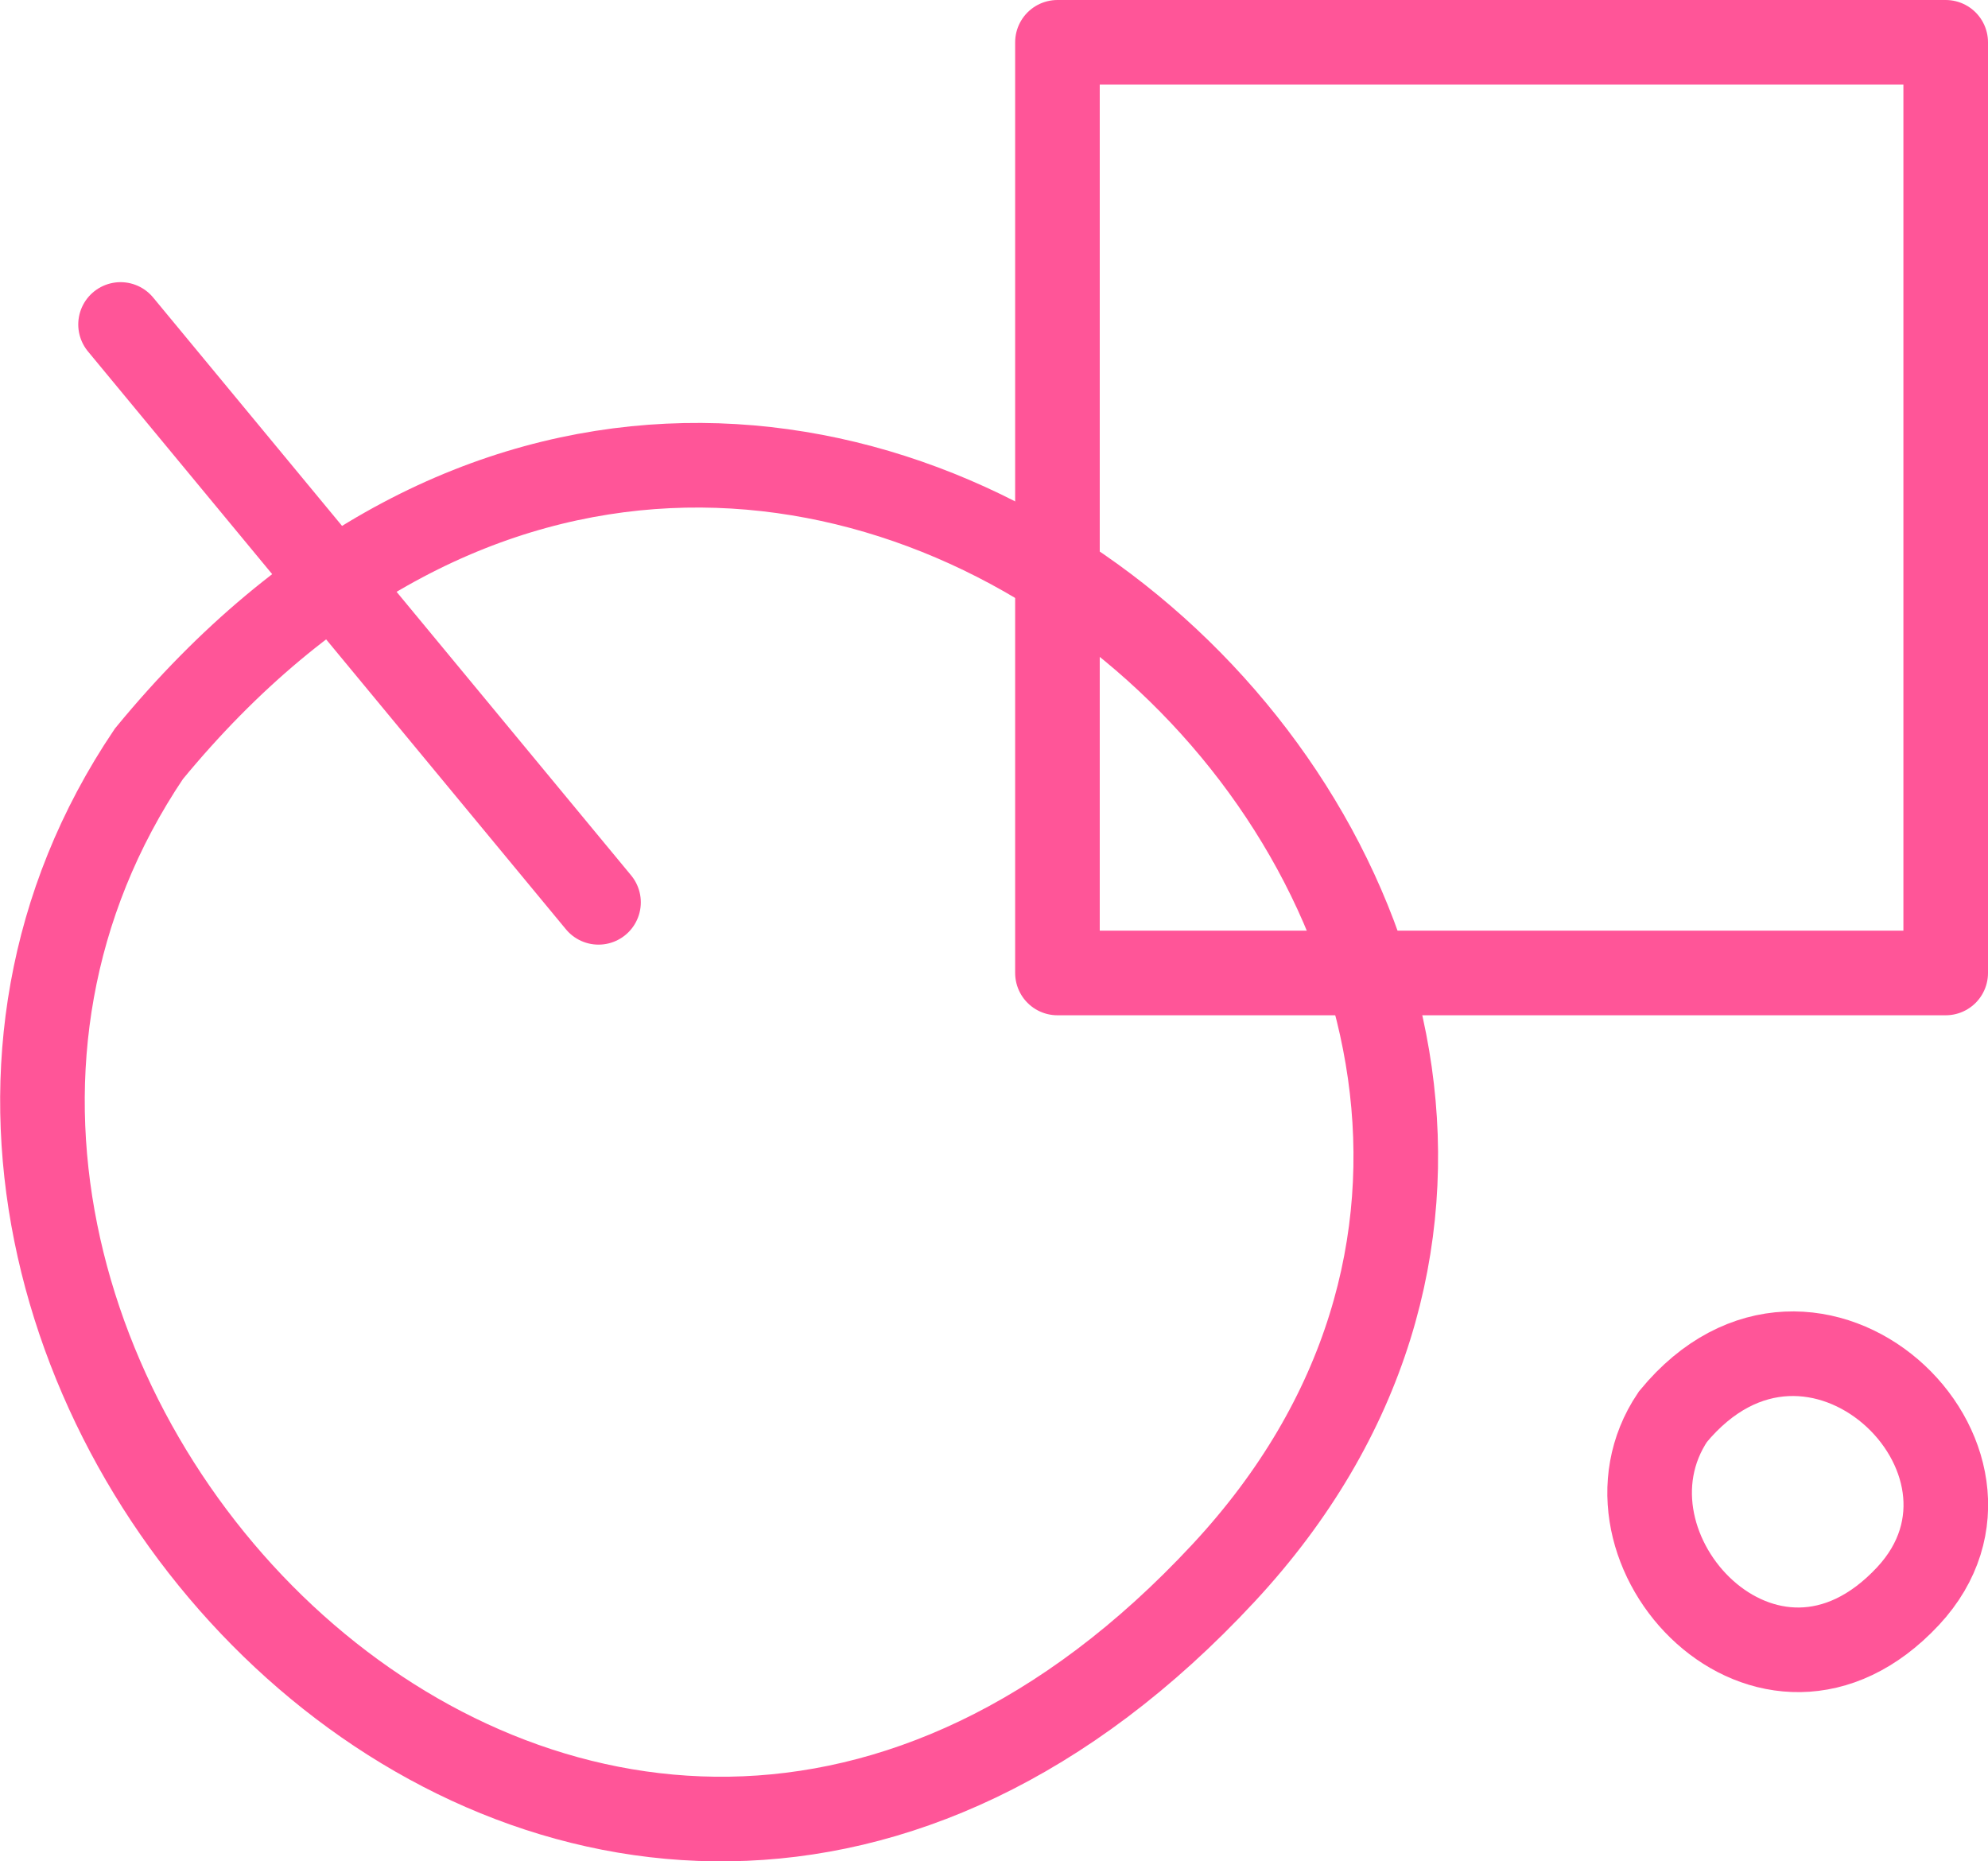 <svg xmlns="http://www.w3.org/2000/svg" xmlns:xlink="http://www.w3.org/1999/xlink" width="47" height="44" viewBox="0 0 47 44"><defs><path id="s5h5a" d="M225.85 7964.67l11.3 13.66"/><path id="s5h5b" d="M248 7958v22h21v-22z"/><path id="s5h5c" d="M251.93 7994.18c13.68-14.71-10.28-37.76-25.41-19.36-9.61 14.26 10.35 35.57 25.41 19.36z"/><path id="s5h5d" d="M268.11 7994.73c3-3.22-2.25-8.26-5.56-4.24-2.1 3.12 2.26 7.78 5.56 4.24z"/></defs><g><g transform="translate(-223 -7957)"><g><g><use fill="#fff" fill-opacity="0" stroke="#ff5598" stroke-linecap="round" stroke-linejoin="round" stroke-miterlimit="50" stroke-width="2" xlink:href="#s5h5a"/></g><g><use fill="#fff" fill-opacity="0" stroke="#ff5598" stroke-linejoin="round" stroke-miterlimit="50" stroke-width="2" xlink:href="#s5h5b"/></g><g><use fill="#fff" fill-opacity="0" stroke="#ff5598" stroke-linecap="round" stroke-miterlimit="50" stroke-width="2" xlink:href="#s5h5c"/></g><g><use fill="#fff" fill-opacity="0" stroke="#ff5598" stroke-linecap="round" stroke-miterlimit="50" stroke-width="2" xlink:href="#s5h5d"/></g></g></g></g></svg>